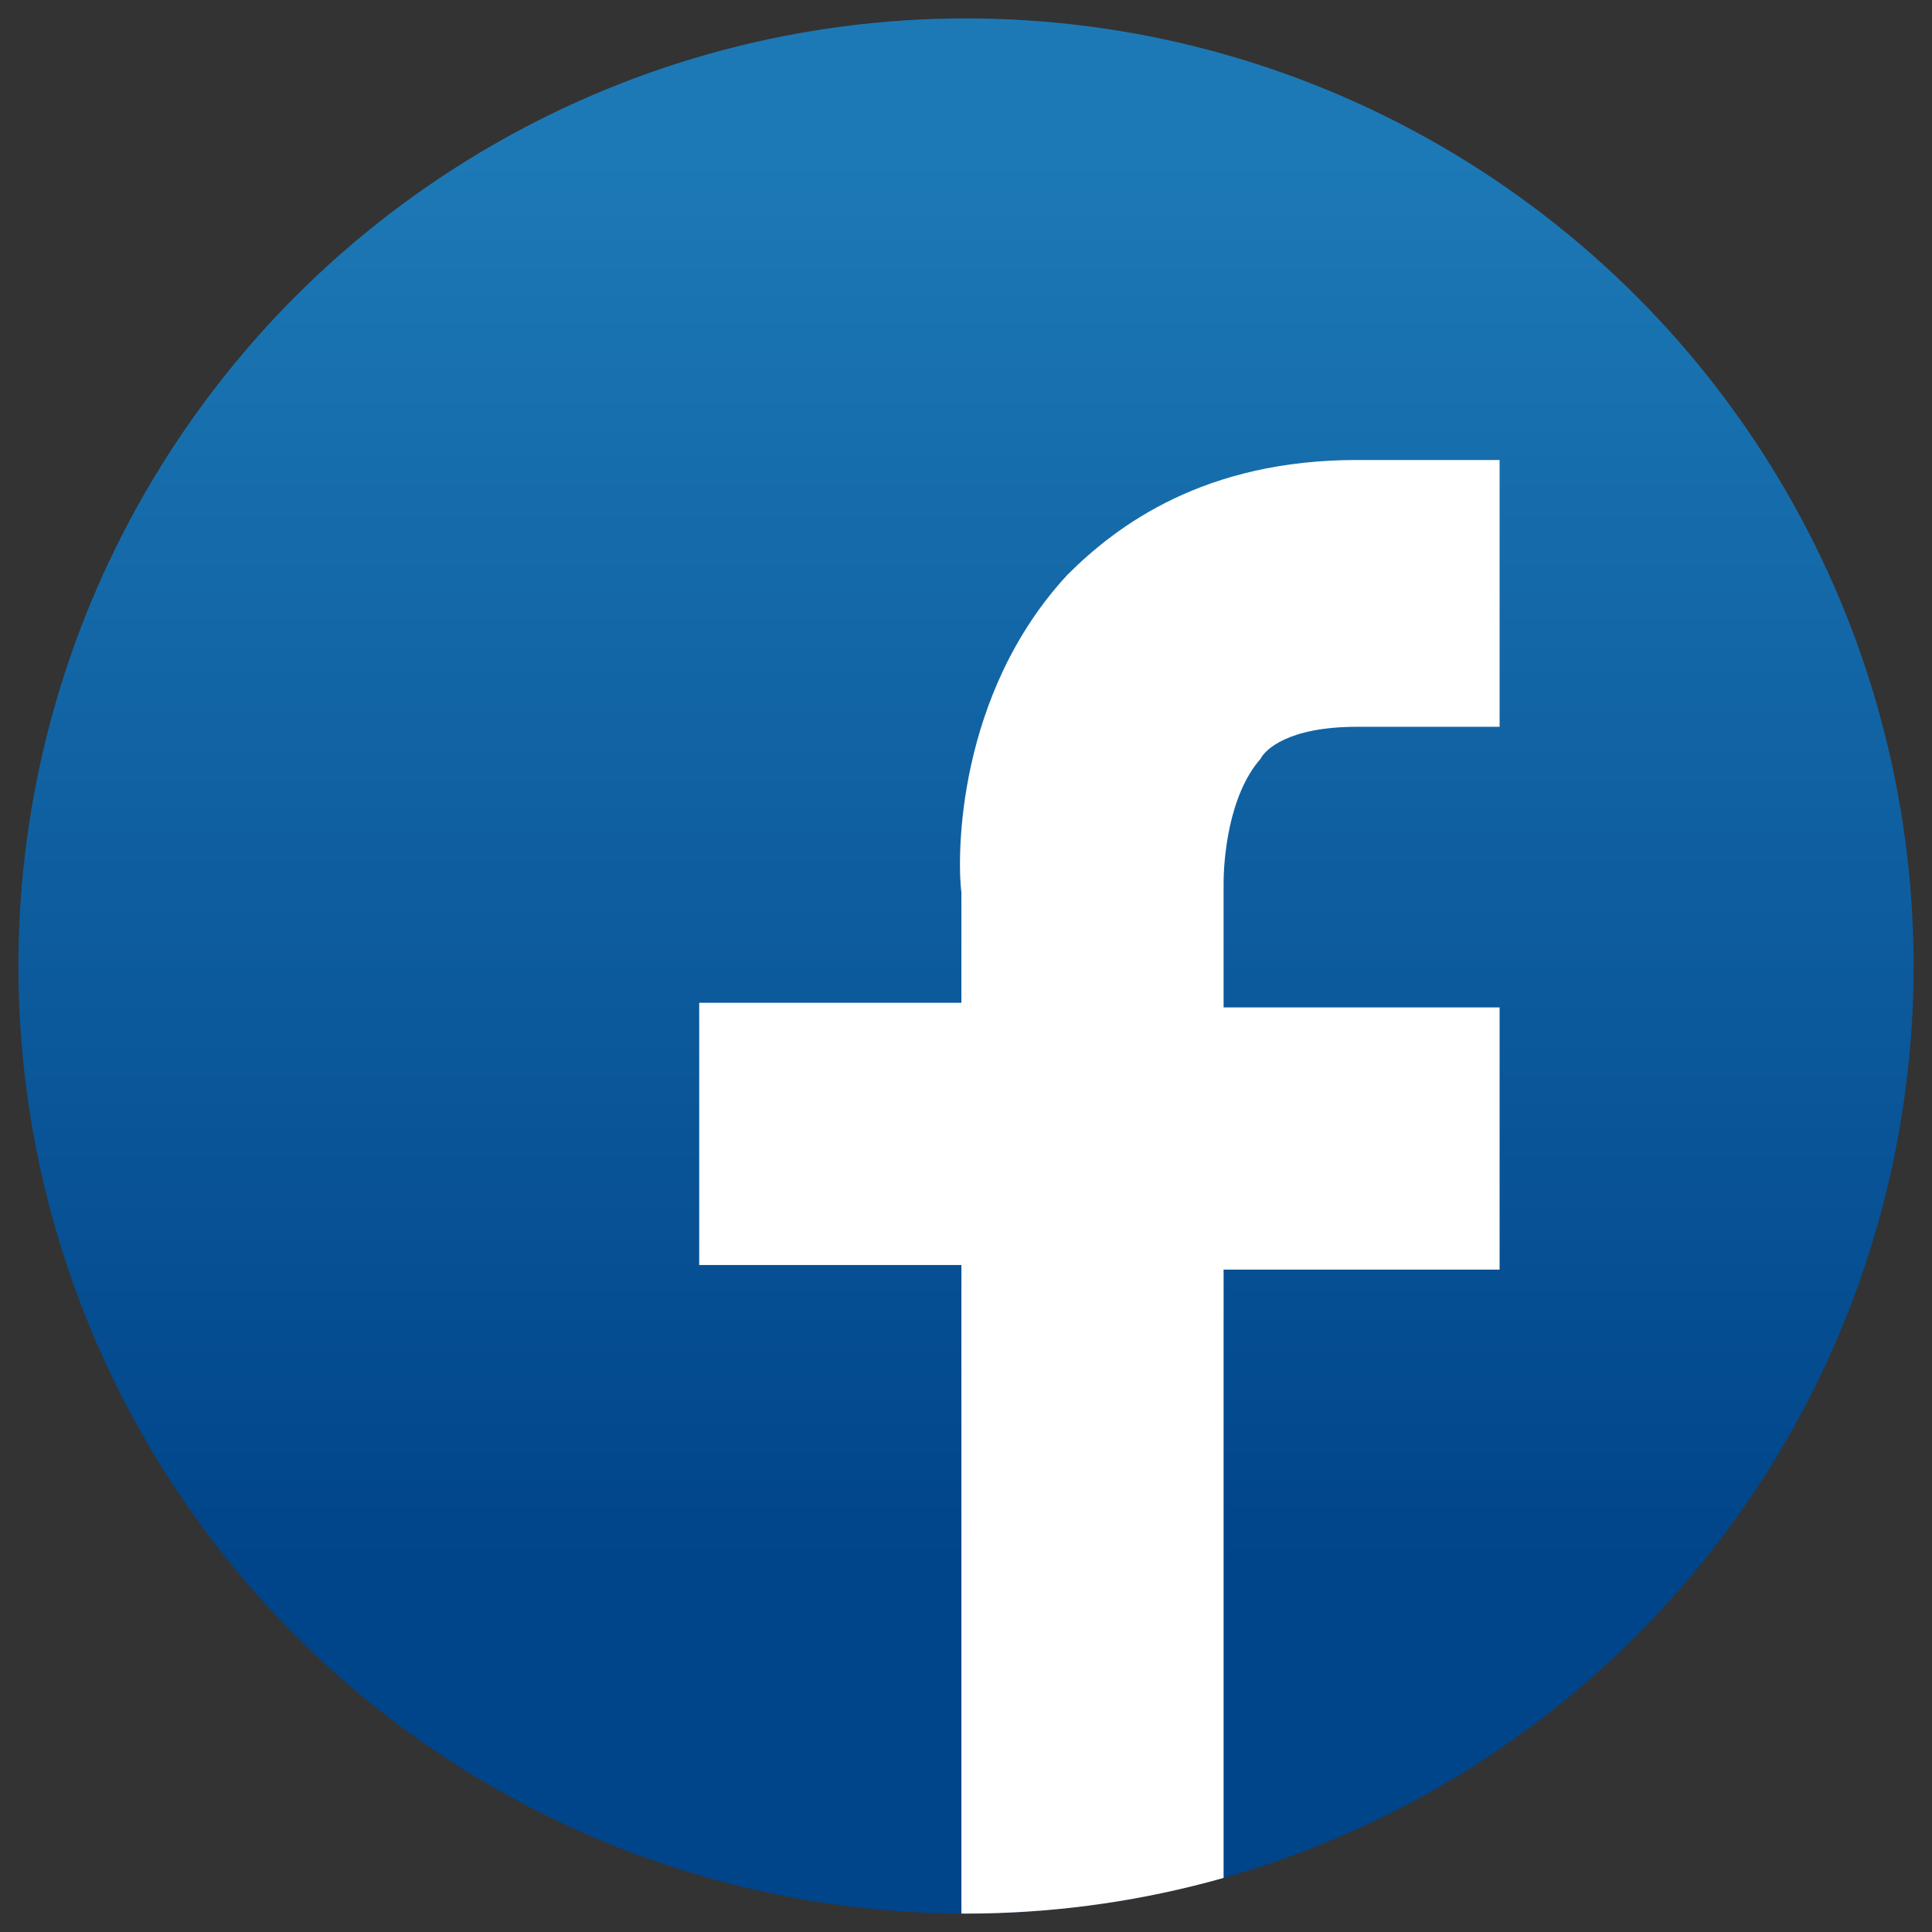 <?xml version="1.0" encoding="utf-8"?>
<!-- Generator: Adobe Illustrator 26.0.3, SVG Export Plug-In . SVG Version: 6.00 Build 0)  -->
<svg version="1.1" id="レイヤー_1" xmlns="http://www.w3.org/2000/svg" xmlns:xlink="http://www.w3.org/1999/xlink" x="0px"
	 y="0px" width="42px" height="42px" viewBox="0 0 42 42" style="enable-background:new 0 0 42 42;" xml:space="preserve">
<rect x="0" y="0" width="42" height="42" fill="#333333" stroke="none"/>
<style type="text/css">
	.st0{clip-path:url(#SVGID_00000101097535673400916150000009528155588351654829_);}
	.st1{fill:#FFFFFF;}
</style>
<g>
	<g>
		<defs>
			<circle id="SVGID_1_" cx="21" cy="21" r="20.6"/>
		</defs>
		
			<linearGradient id="SVGID_00000014602573187113982350000008198168708752958094_" gradientUnits="userSpaceOnUse" x1="21" y1="2.895" x2="21" y2="38.412">
			<stop  offset="9.079390e-03" style="stop-color:#1D79B6"/>
			<stop  offset="0.882" style="stop-color:#004489"/>
		</linearGradient>
		<use xlink:href="#SVGID_1_"  style="overflow:visible;fill:url(#SVGID_00000014602573187113982350000008198168708752958094_);"/>
		<clipPath id="SVGID_00000075854797493654471000000011369598767055991468_">
			<use xlink:href="#SVGID_1_"  style="overflow:visible;"/>
		</clipPath>
		<g style="clip-path:url(#SVGID_00000075854797493654471000000011369598767055991468_);">
			<path class="st1" d="M29.5,15.8h3.1V10h-3.1c-3.3,0-5.2,1.4-6.3,2.5c-2.4,2.6-2.4,6.1-2.3,6.9v2.4h-5.7v5.7h5.7v14.9h5.7V27.6h6
				v-5.7h-6v-2.5l0-0.1l0-0.1c0-0.5,0.1-1.9,0.8-2.7C27.5,16.3,28,15.8,29.5,15.8z"/>
		</g>
	</g>
</g>
</svg>

